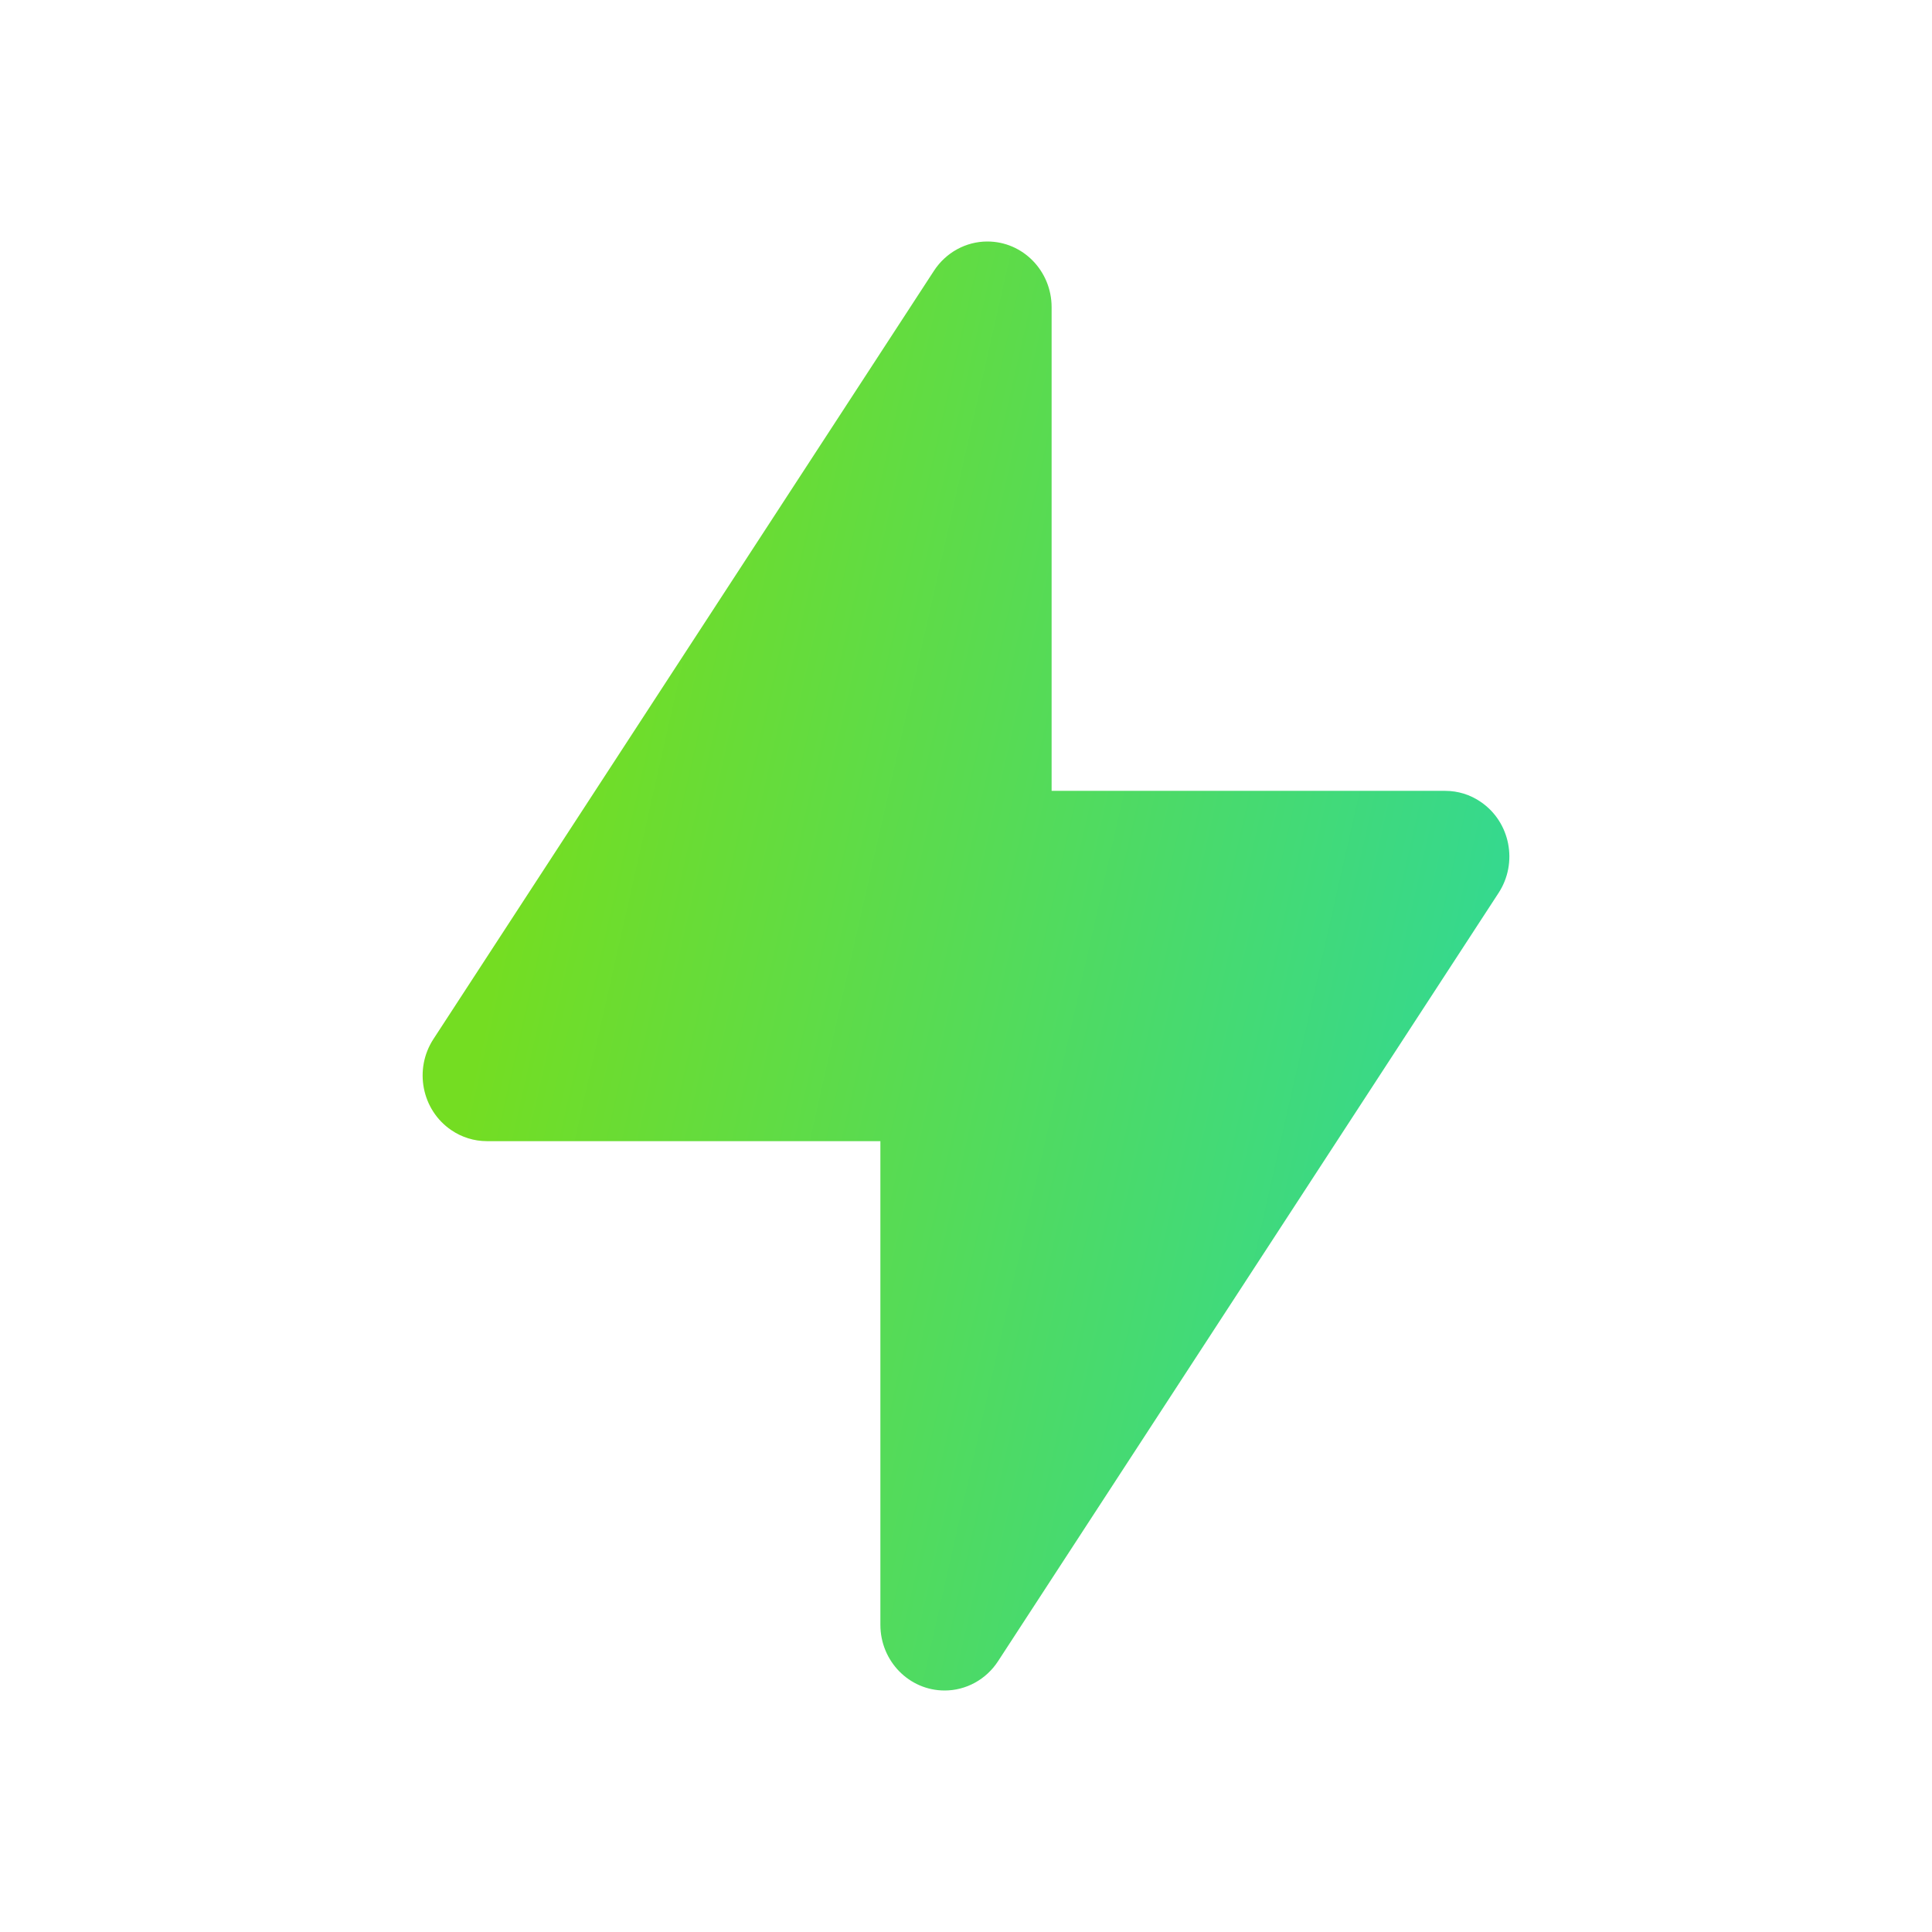 <svg width="32" height="32" viewBox="0 0 32 32" fill="none" xmlns="http://www.w3.org/2000/svg">
<path fill-rule="evenodd" clip-rule="evenodd" d="M16.53 27.516L24.821 14.79C25.147 14.29 25.015 13.615 24.526 13.282C24.352 13.162 24.147 13.099 23.937 13.099H17.418V5.088C17.418 4.487 16.942 4 16.354 4C15.999 4 15.667 4.182 15.47 4.484L7.179 17.21C6.853 17.71 6.985 18.385 7.474 18.718C7.648 18.837 7.853 18.901 8.063 18.901H14.582V26.912C14.582 27.513 15.058 28 15.646 28C16.001 28 16.333 27.818 16.53 27.516Z" fill="url(#paint0_linear_228_2582)"/>
<defs>
<linearGradient id="paint0_linear_228_2582" x1="10.866" y1="-13.082" x2="33.156" y2="-8.037" gradientUnits="userSpaceOnUse">
<stop offset="0.168" stop-color="#74DD22"/>
<stop offset="1" stop-color="#29D8A3"/>
</linearGradient>
</defs>
</svg>
